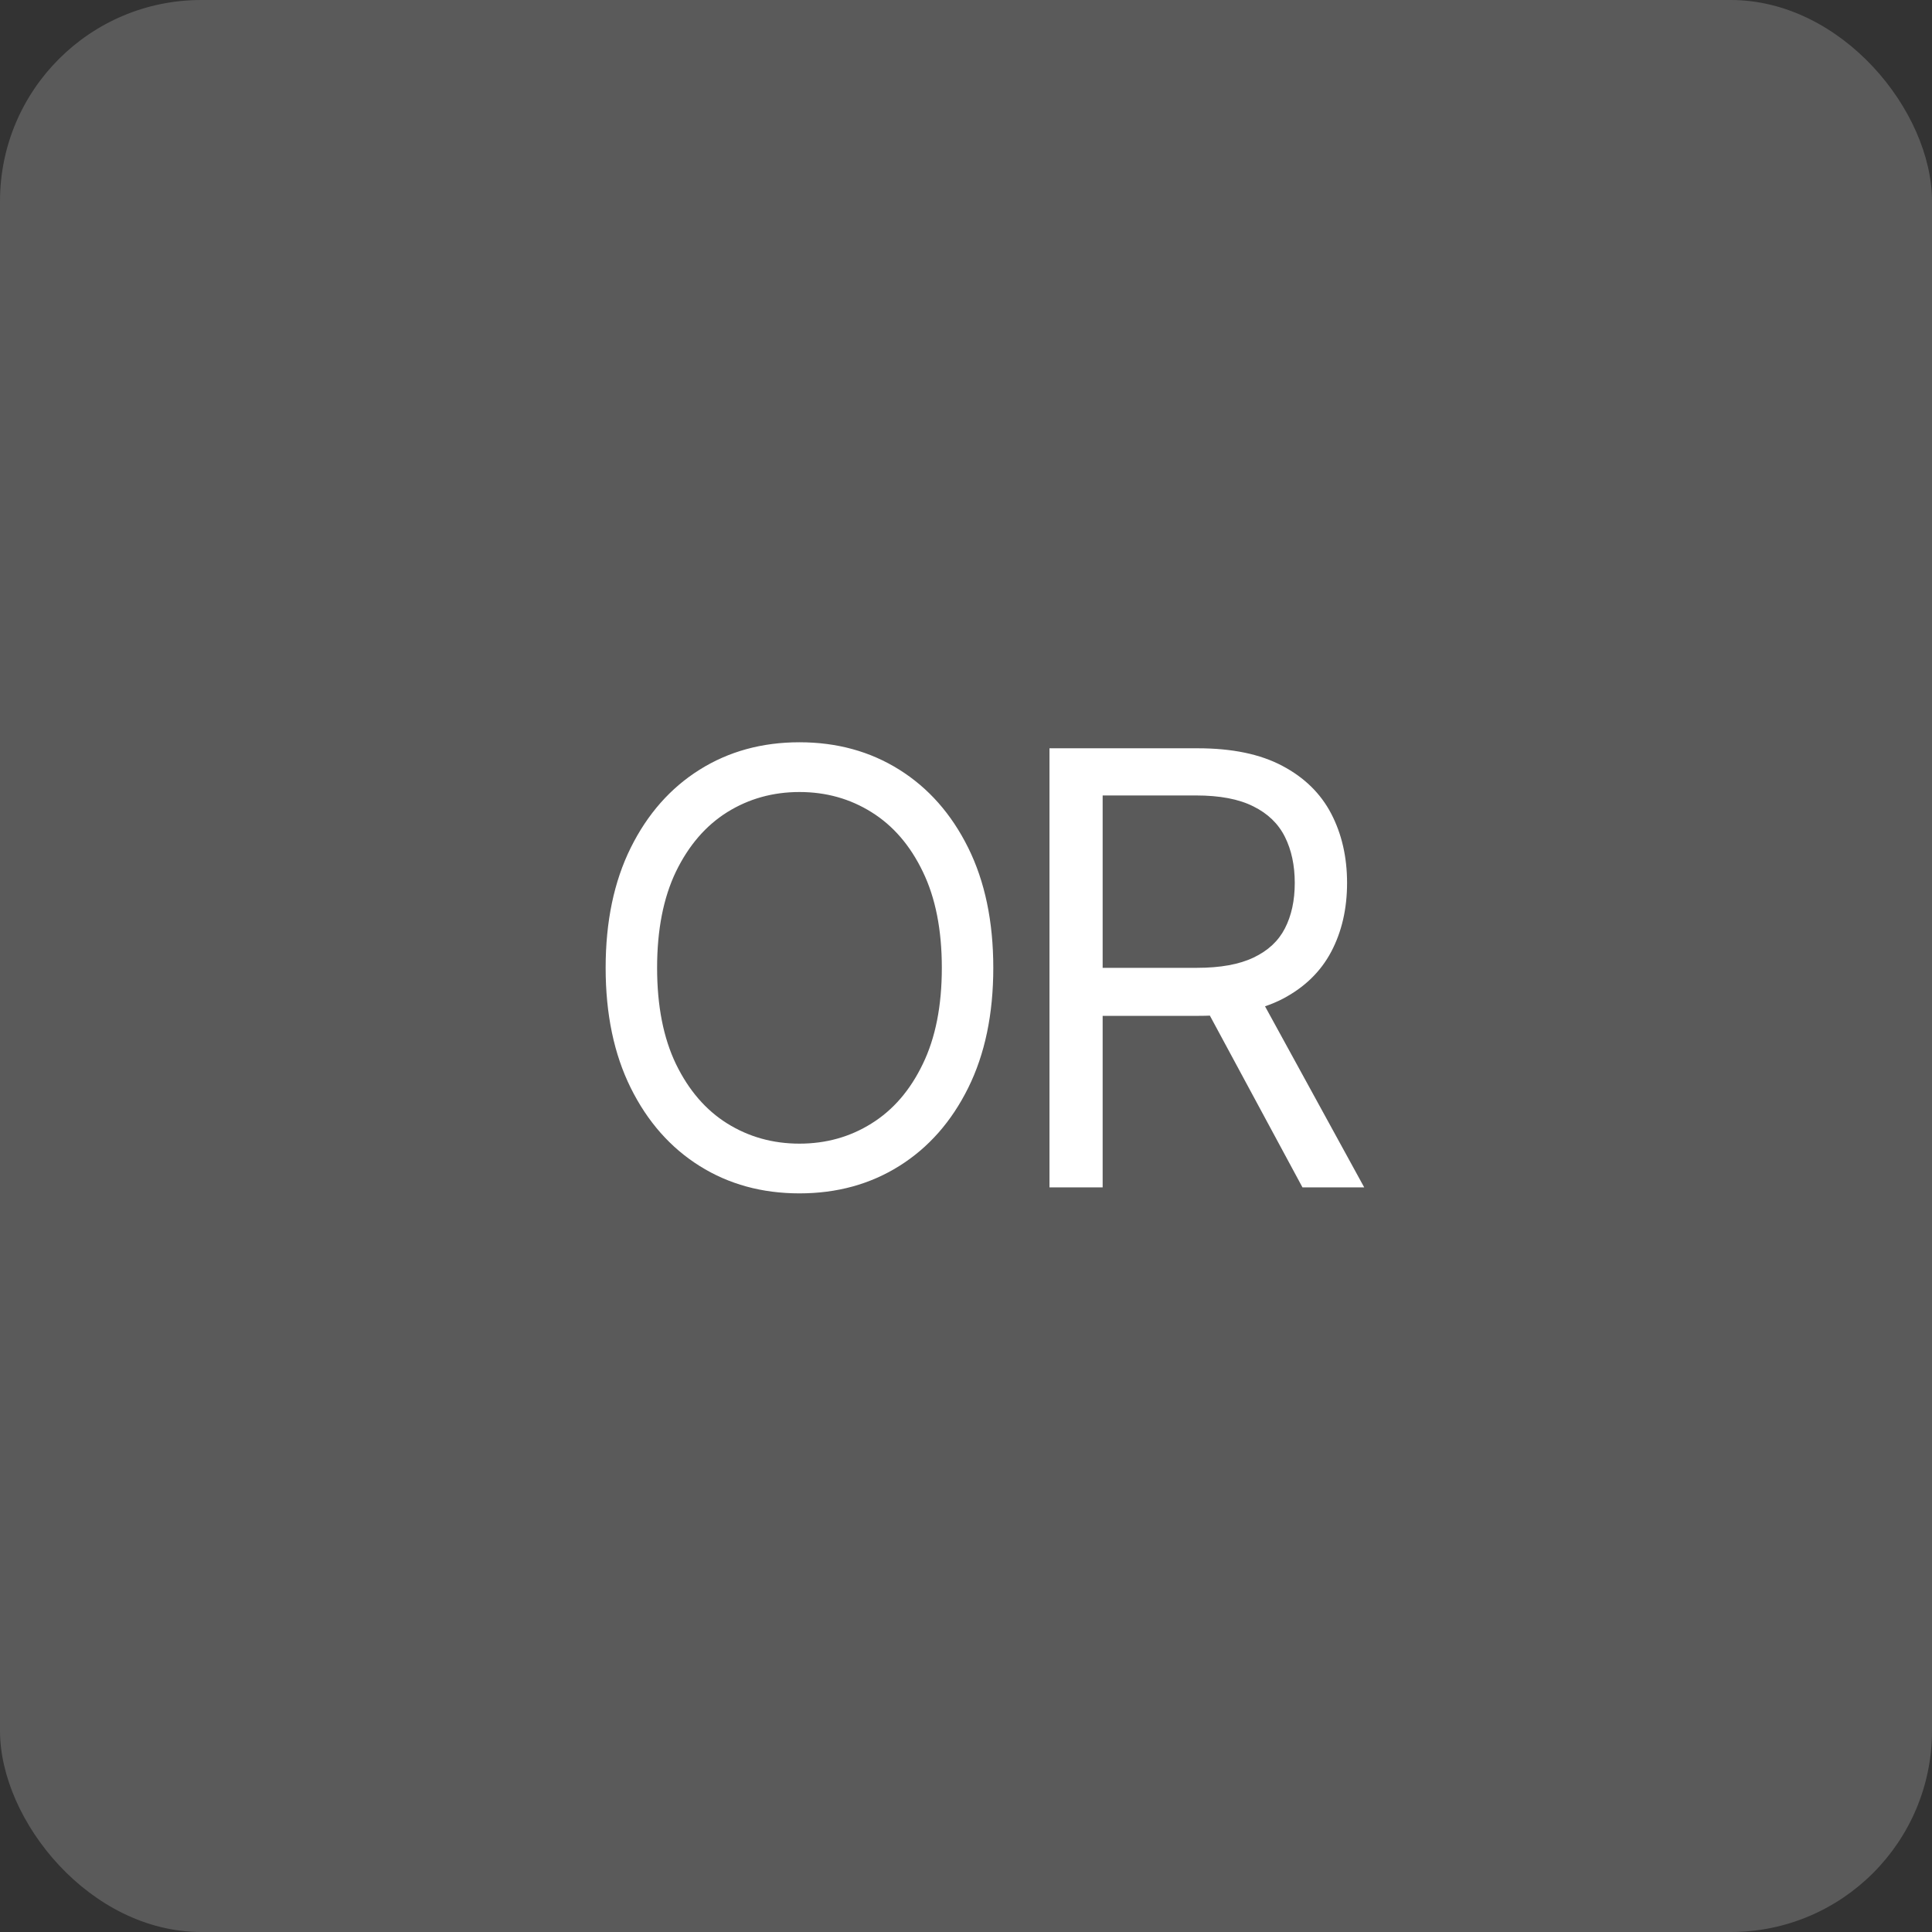 <?xml version="1.0" encoding="UTF-8"?> <svg xmlns="http://www.w3.org/2000/svg" width="96" height="96" viewBox="0 0 96 96" fill="none"><rect x="0" y="0" width="96" height="96" fill="#333333" stroke="none"/><rect width="96" height="96" rx="10" fill="#5A5A5A"></rect><path d="M49.356 48.091C49.356 50.392 48.94 52.381 48.109 54.057C47.278 55.733 46.138 57.026 44.689 57.935C43.241 58.844 41.586 59.298 39.725 59.298C37.864 59.298 36.209 58.844 34.761 57.935C33.312 57.026 32.172 55.733 31.341 54.057C30.51 52.381 30.094 50.392 30.094 48.091C30.094 45.79 30.51 43.801 31.341 42.125C32.172 40.449 33.312 39.156 34.761 38.247C36.209 37.338 37.864 36.883 39.725 36.883C41.586 36.883 43.241 37.338 44.689 38.247C46.138 39.156 47.278 40.449 48.109 42.125C48.94 43.801 49.356 45.79 49.356 48.091ZM46.799 48.091C46.799 46.202 46.483 44.607 45.851 43.307C45.226 42.008 44.377 41.024 43.304 40.356C42.239 39.689 41.046 39.355 39.725 39.355C38.404 39.355 37.207 39.689 36.135 40.356C35.069 41.024 34.221 42.008 33.589 43.307C32.964 44.607 32.651 46.202 32.651 48.091C32.651 49.98 32.964 51.575 33.589 52.874C34.221 54.174 35.069 55.158 36.135 55.825C37.207 56.493 38.404 56.827 39.725 56.827C41.046 56.827 42.239 56.493 43.304 55.825C44.377 55.158 45.226 54.174 45.851 52.874C46.483 51.575 46.799 49.98 46.799 48.091ZM52.148 59V37.182H59.52C61.225 37.182 62.624 37.473 63.718 38.055C64.811 38.631 65.621 39.423 66.147 40.431C66.672 41.44 66.935 42.587 66.935 43.872C66.935 45.158 66.672 46.298 66.147 47.292C65.621 48.286 64.815 49.068 63.728 49.636C62.642 50.197 61.253 50.477 59.563 50.477H53.597V48.091H59.478C60.642 48.091 61.58 47.92 62.29 47.58C63.008 47.239 63.526 46.756 63.846 46.131C64.172 45.499 64.336 44.746 64.336 43.872C64.336 42.999 64.172 42.235 63.846 41.582C63.519 40.928 62.997 40.424 62.279 40.069C61.562 39.707 60.614 39.526 59.435 39.526H54.79V59H52.148ZM62.418 49.199L67.787 59H64.719L59.435 49.199H62.418Z" fill="white"></path></svg> 